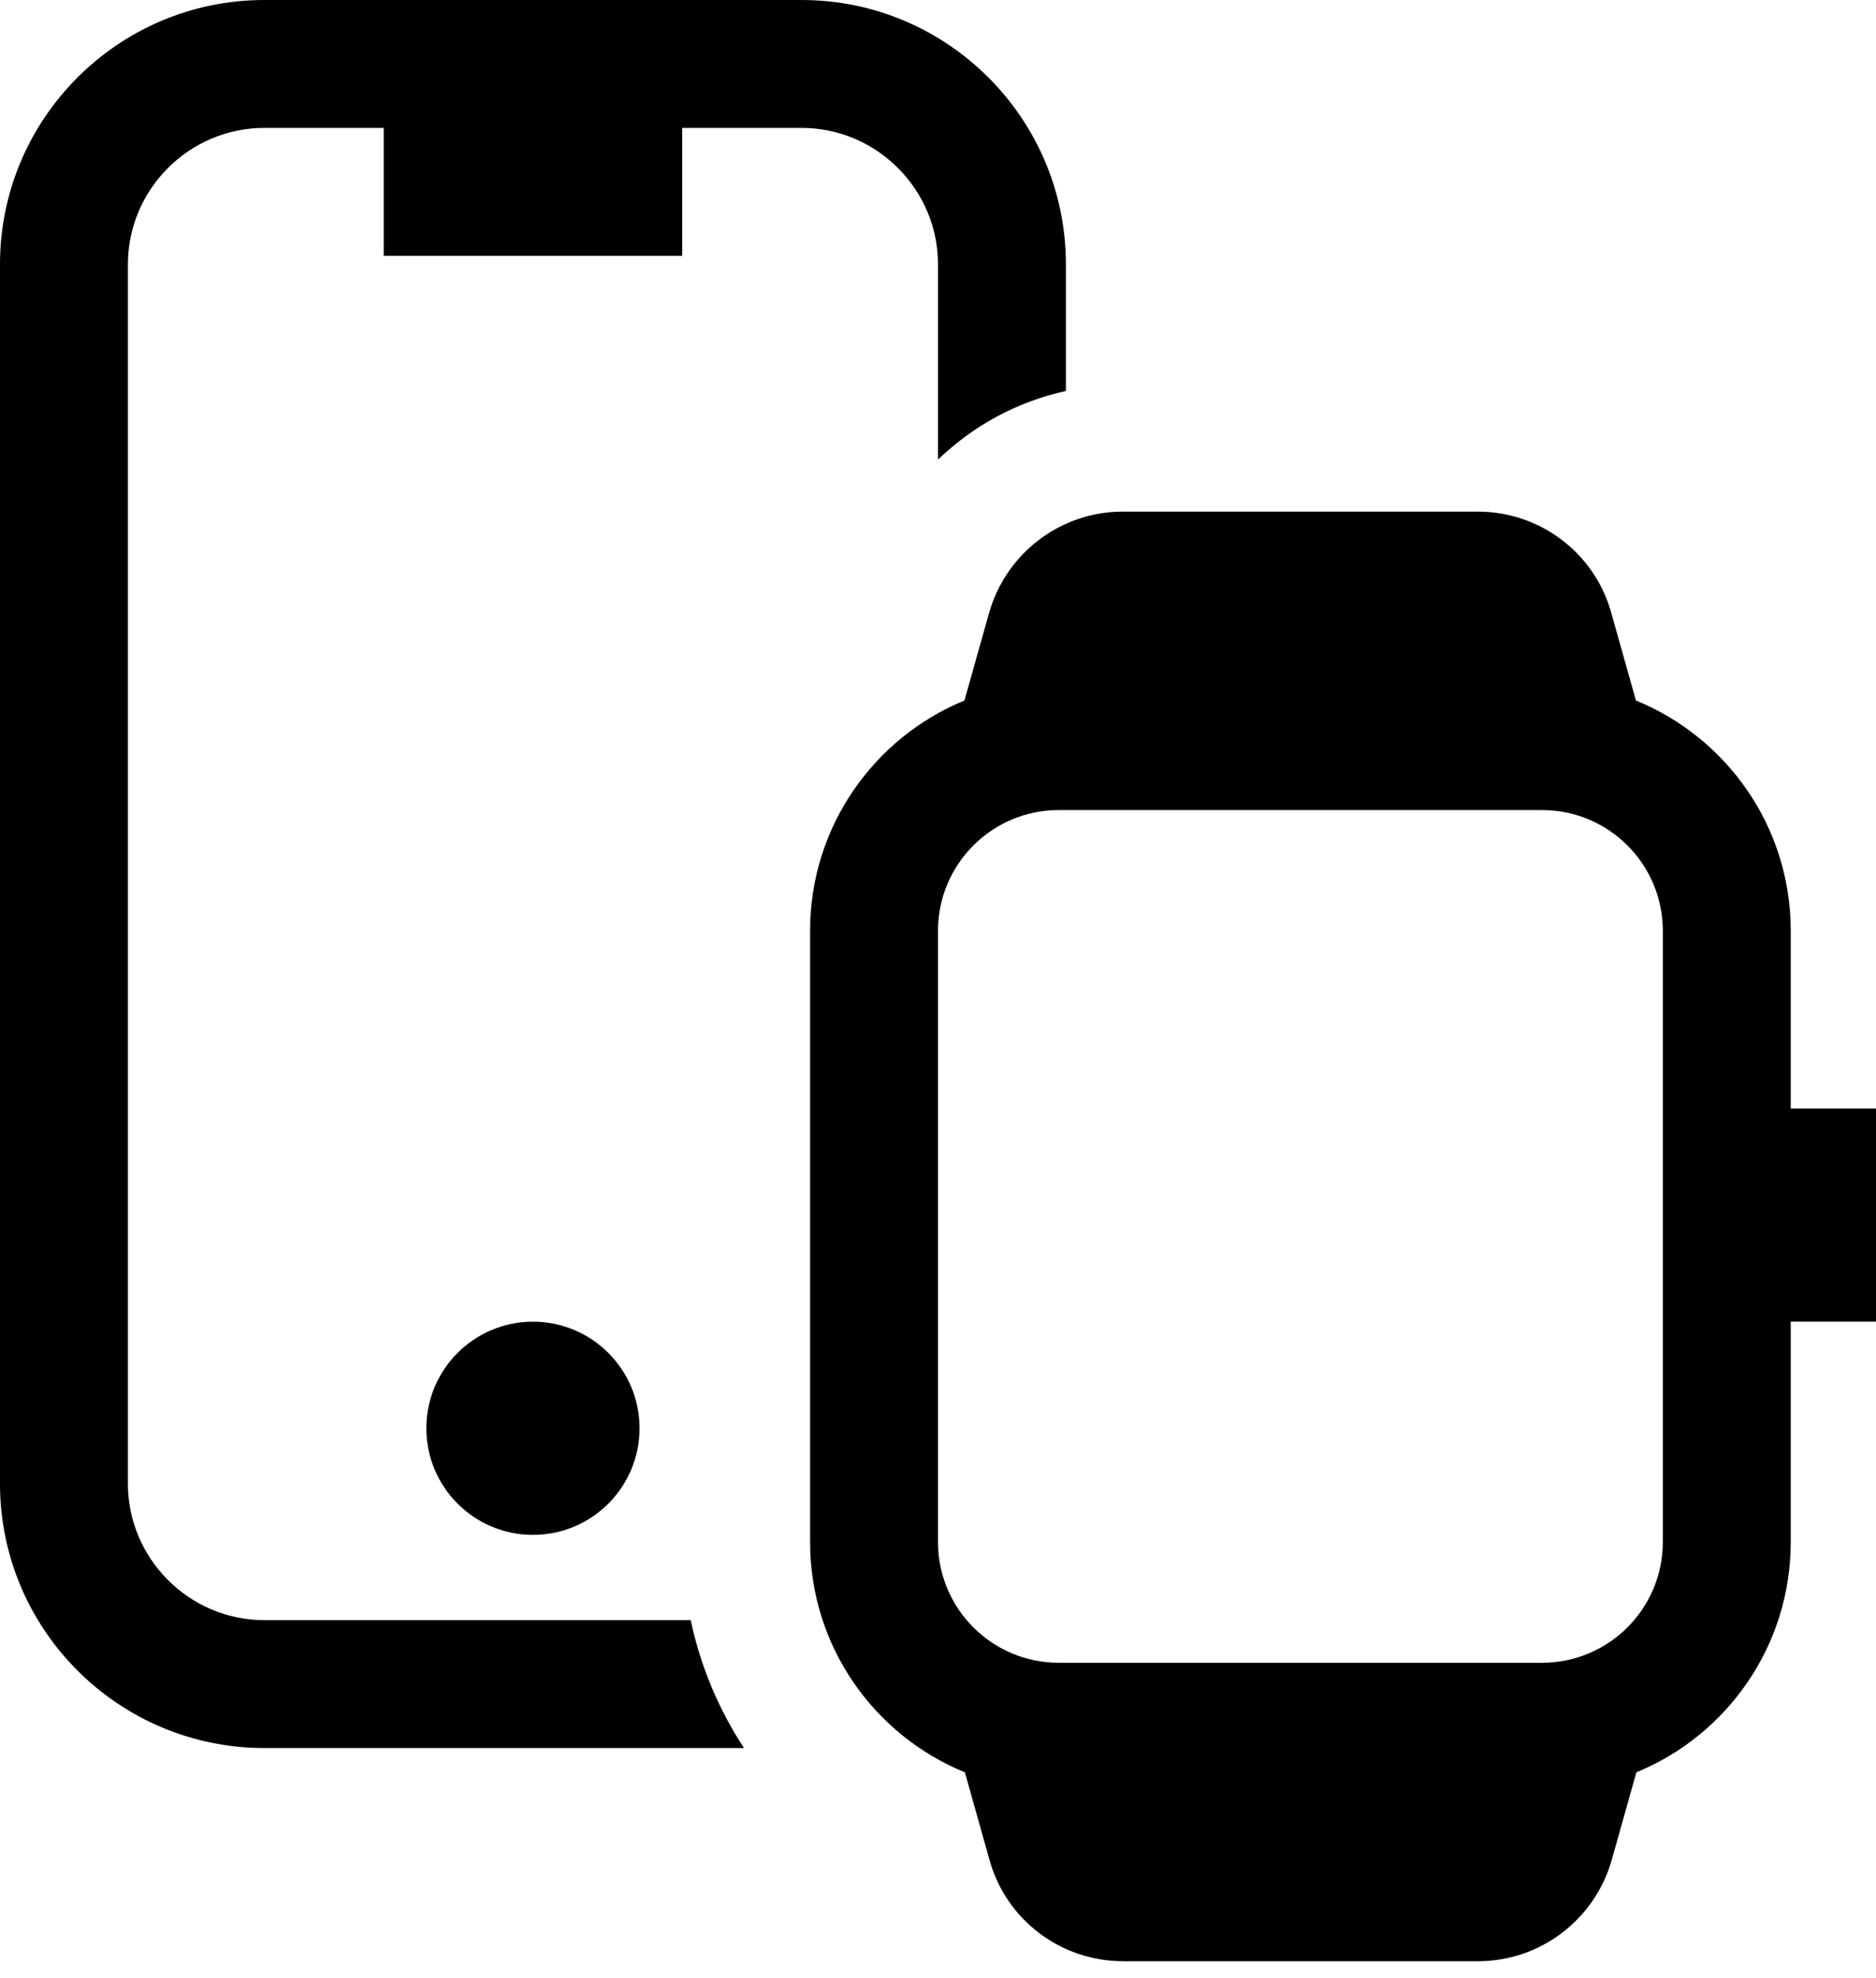 <?xml version="1.0" encoding="utf-8"?>
<svg width="55px" height="58px" viewBox="0 0 55 58" version="1.1" xmlns:xlink="http://www.w3.org/1999/xlink" xmlns="http://www.w3.org/2000/svg">
  <defs>
    <path d="M0 0L55 0L55 58L0 58L0 0Z" id="path_1" />
    <clipPath id="mask_1">
      <use xlink:href="#path_1" />
    </clipPath>
  </defs>
  <g id="svg">
    <path d="M0 0L55 0L55 58L0 58L0 0Z" id="Background" fill="none" fill-rule="evenodd" stroke="none" />
    <g clip-path="url(#mask_1)">
      <path d="M20 3.75L23.5 3.75C25.7 3.75 27.5 5.55 27.5 7.75L27.5 13.475C28.538 12.475 29.825 11.775 31.25 11.463L31.25 7.75C31.25 3.475 27.775 0 23.5 0L7.75 0C3.475 0 0 3.475 0 7.75L0 43.5C0 47.775 3.475 51.25 7.75 51.25L21.812 51.25C21.075 50.125 20.538 48.862 20.25 47.5L7.75 47.5C5.55 47.5 3.75 45.7 3.75 43.5L3.75 7.75C3.75 5.55 5.55 3.75 7.75 3.75L11.25 3.75L11.25 7.5L20 7.5L20 3.75L20 3.75ZM52.5 27.288L52.5 32.5L55 32.5L55 38.75L52.5 38.75L52.5 45.212C52.5 48.263 50.625 50.875 47.975 51.962L47.25 54.538C46.75 56.288 45.15 57.5 43.337 57.5L32.925 57.5C31.1 57.5 29.5 56.288 29.012 54.538L28.288 51.962C25.625 50.875 23.75 48.263 23.75 45.212L23.75 27.288C23.75 24.238 25.625 21.625 28.275 20.538L29 17.962C29.5 16.212 31.1 15 32.913 15L43.325 15C45.15 15 46.75 16.212 47.237 17.962L47.962 20.538C50.625 21.625 52.5 24.238 52.5 27.288L52.5 27.288ZM45.212 48.75C47.163 48.75 48.75 47.163 48.75 45.212L48.75 27.288C48.75 25.337 47.163 23.75 45.212 23.75L31.038 23.75C29.087 23.75 27.5 25.337 27.5 27.288L27.5 45.212C27.5 47.163 29.087 48.75 31.038 48.75L45.212 48.75L45.212 48.75ZM15.625 45C17.351 45 18.75 43.601 18.75 41.875C18.75 40.149 17.351 38.75 15.625 38.75C13.899 38.75 12.5 40.149 12.5 41.875C12.5 43.601 13.899 45 15.625 45L15.625 45Z" id="Combined-Shape" fill="#000000" fill-rule="evenodd" stroke="none" />
    </g>
  </g>
</svg>